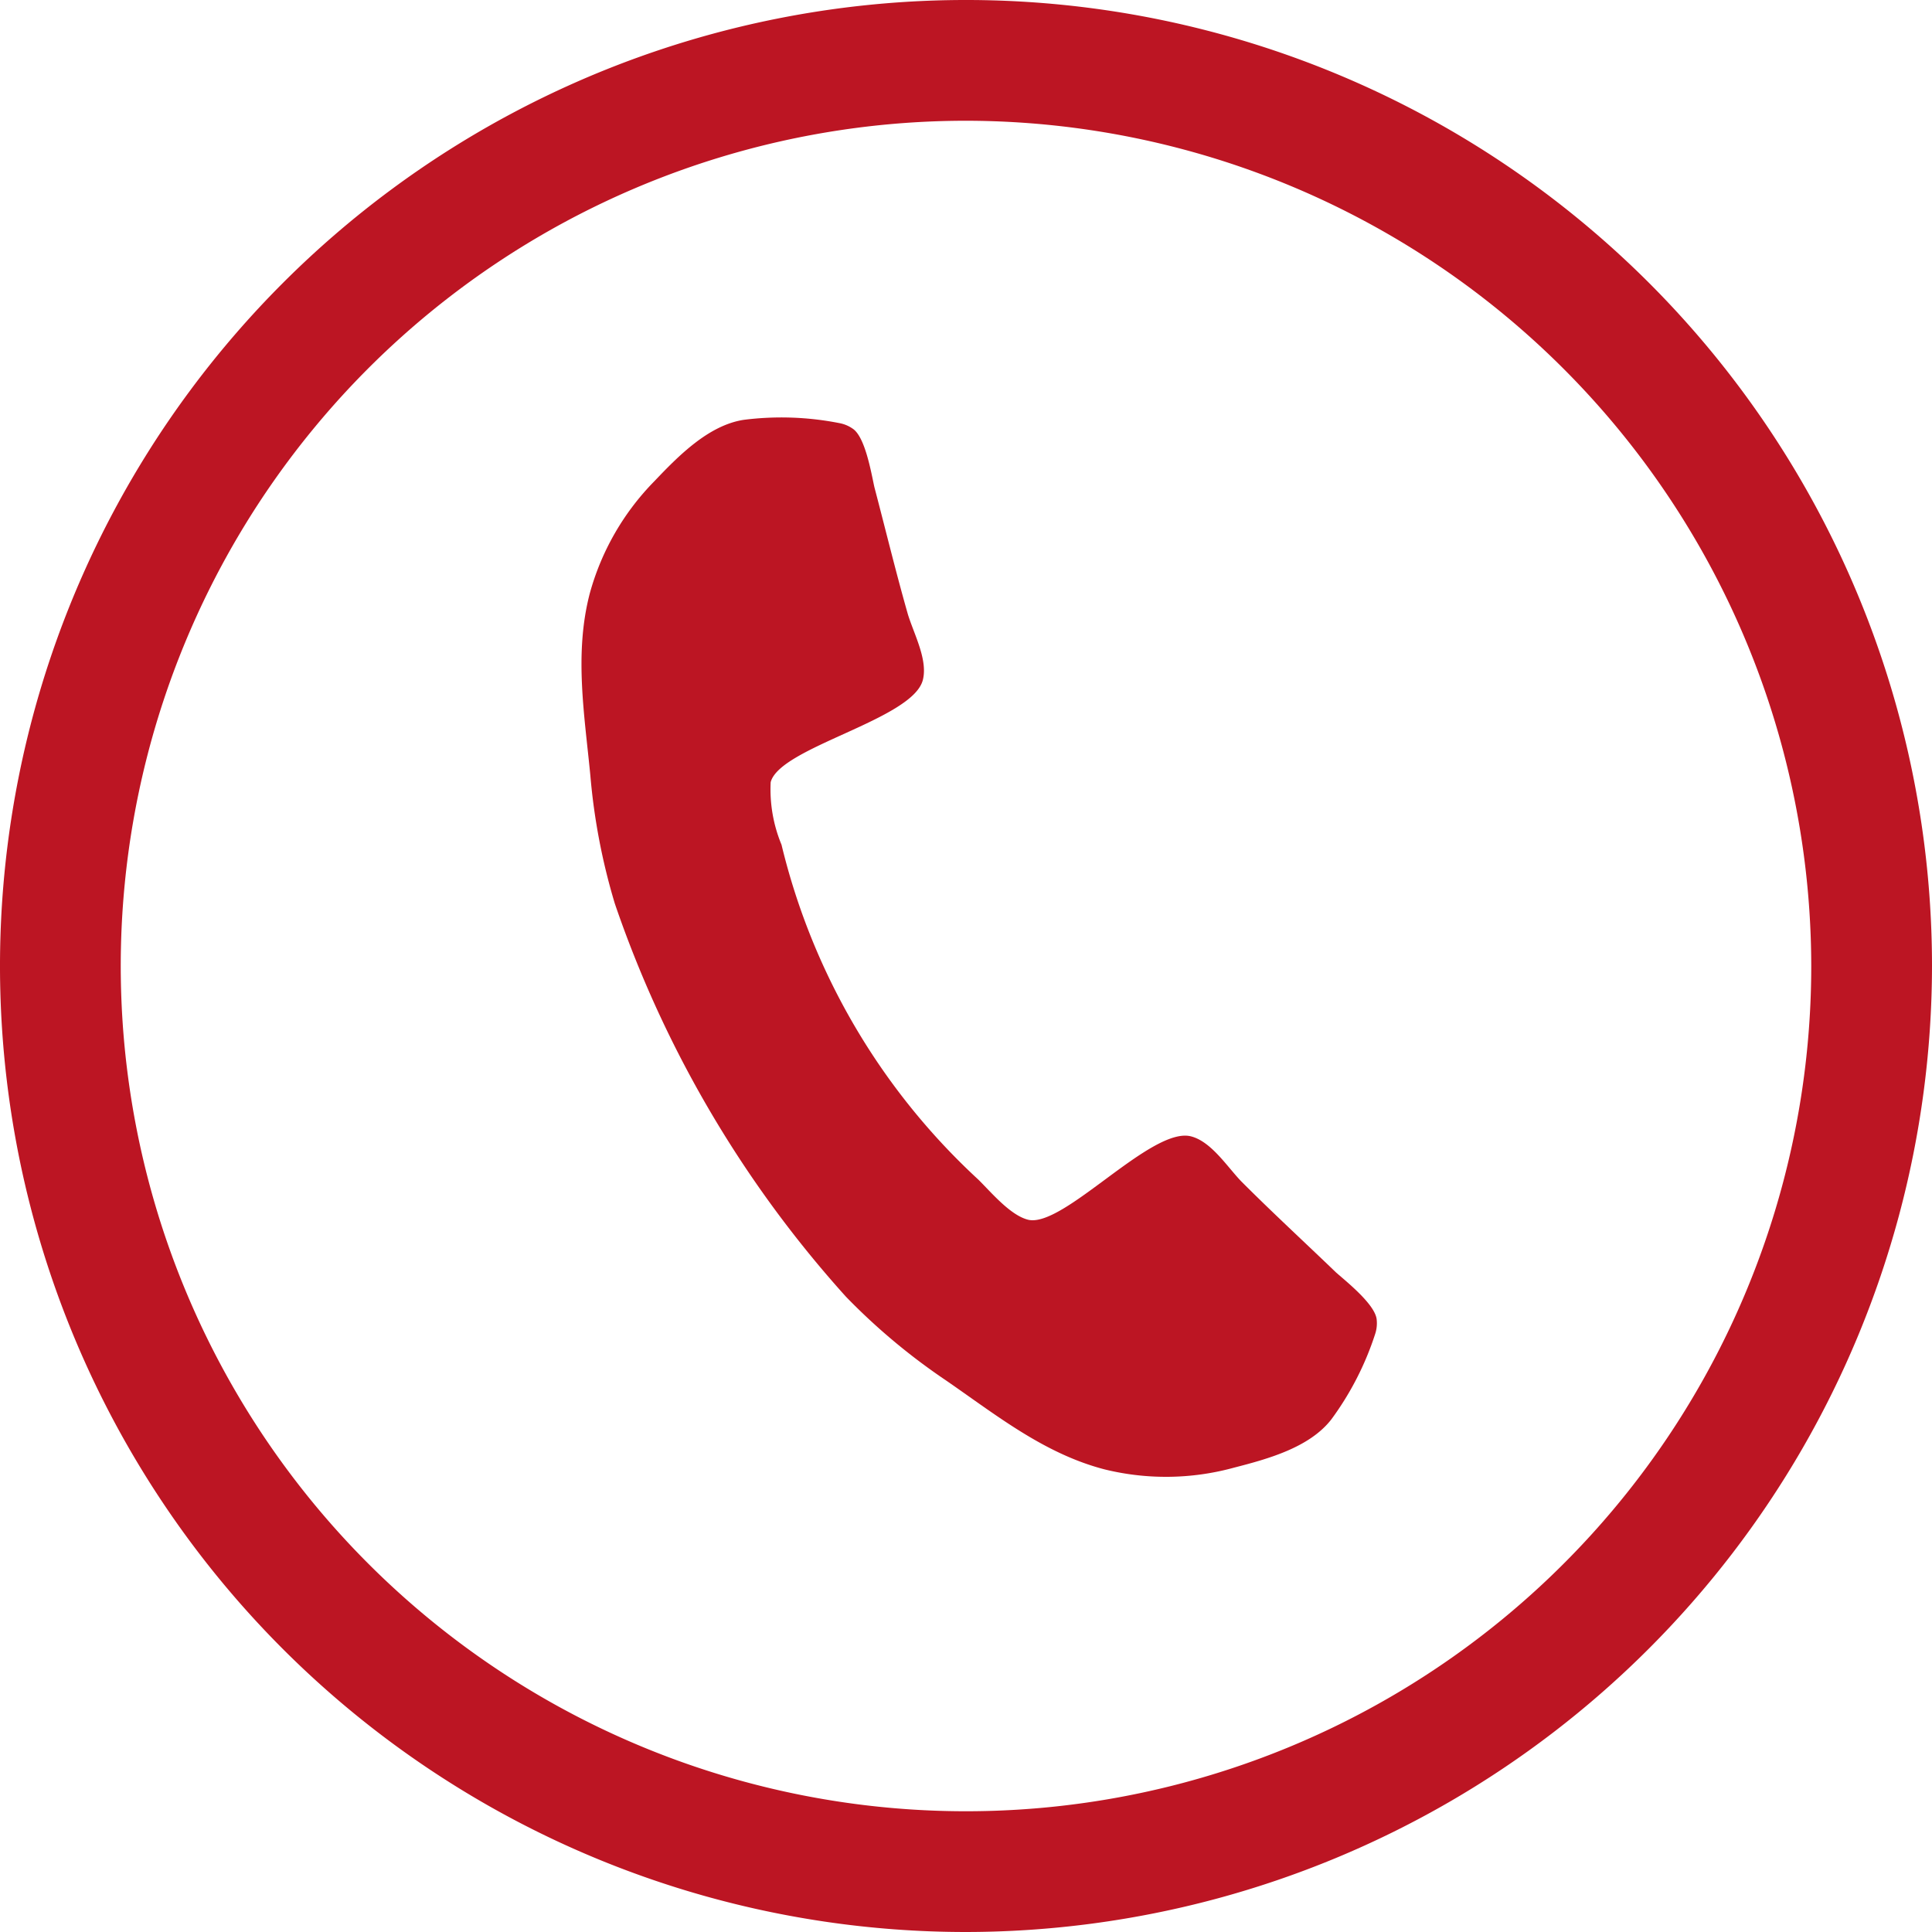 <svg xmlns="http://www.w3.org/2000/svg" width="80" height="80" viewBox="0 0 80 80">
  <g id="kontakt" transform="translate(-334.257 -22.041)">
    <g id="Gruppe_2023" data-name="Gruppe 2023">
      <g id="Gruppe_262" data-name="Gruppe 262">
        <g id="Pfad_237" data-name="Pfad 237">
          <path id="Pfad_488" data-name="Pfad 488" d="M374.257,102.041a40,40,0,1,1,40-40A40.045,40.045,0,0,1,374.257,102.041Zm0-75a35,35,0,1,0,35,35A35.04,35.04,0,0,0,374.257,27.041Z" fill="#bc1523"/>
        </g>
      </g>
    </g>
    <path id="Pfad_489" data-name="Pfad 489" d="M389.387,80.812c-.908,1.172-2.64,1.643-4.027,2a10.639,10.639,0,0,1-5.365.073c-2.505-.65-4.5-2.261-6.575-3.69a26.032,26.032,0,0,1-4.132-3.458,46.983,46.983,0,0,1-9.573-16.282,26.032,26.032,0,0,1-1.012-5.294c-.24-2.506-.677-5.034-.027-7.539a10.641,10.641,0,0,1,2.674-4.652c.988-1.038,2.241-2.322,3.707-2.545a12.383,12.383,0,0,1,3.961.137,1.4,1.4,0,0,1,.544.227c.517.335.767,1.809.9,2.417.463,1.759.893,3.538,1.39,5.277.249.812.833,1.883.617,2.718-.427,1.643-5.923,2.775-6.3,4.229a5.98,5.98,0,0,0,.449,2.589,27.682,27.682,0,0,0,8.157,13.874c.548.545,1.316,1.463,2.043,1.652,1.455.377,5.116-3.876,6.759-3.449.835.216,1.488,1.248,2.076,1.861,1.277,1.28,2.623,2.52,3.934,3.781.469.409,1.635,1.344,1.677,1.959a1.417,1.417,0,0,1-.066.586A12.391,12.391,0,0,1,389.387,80.812Z" fill="#bc1523"/>
  </g>
</svg>
